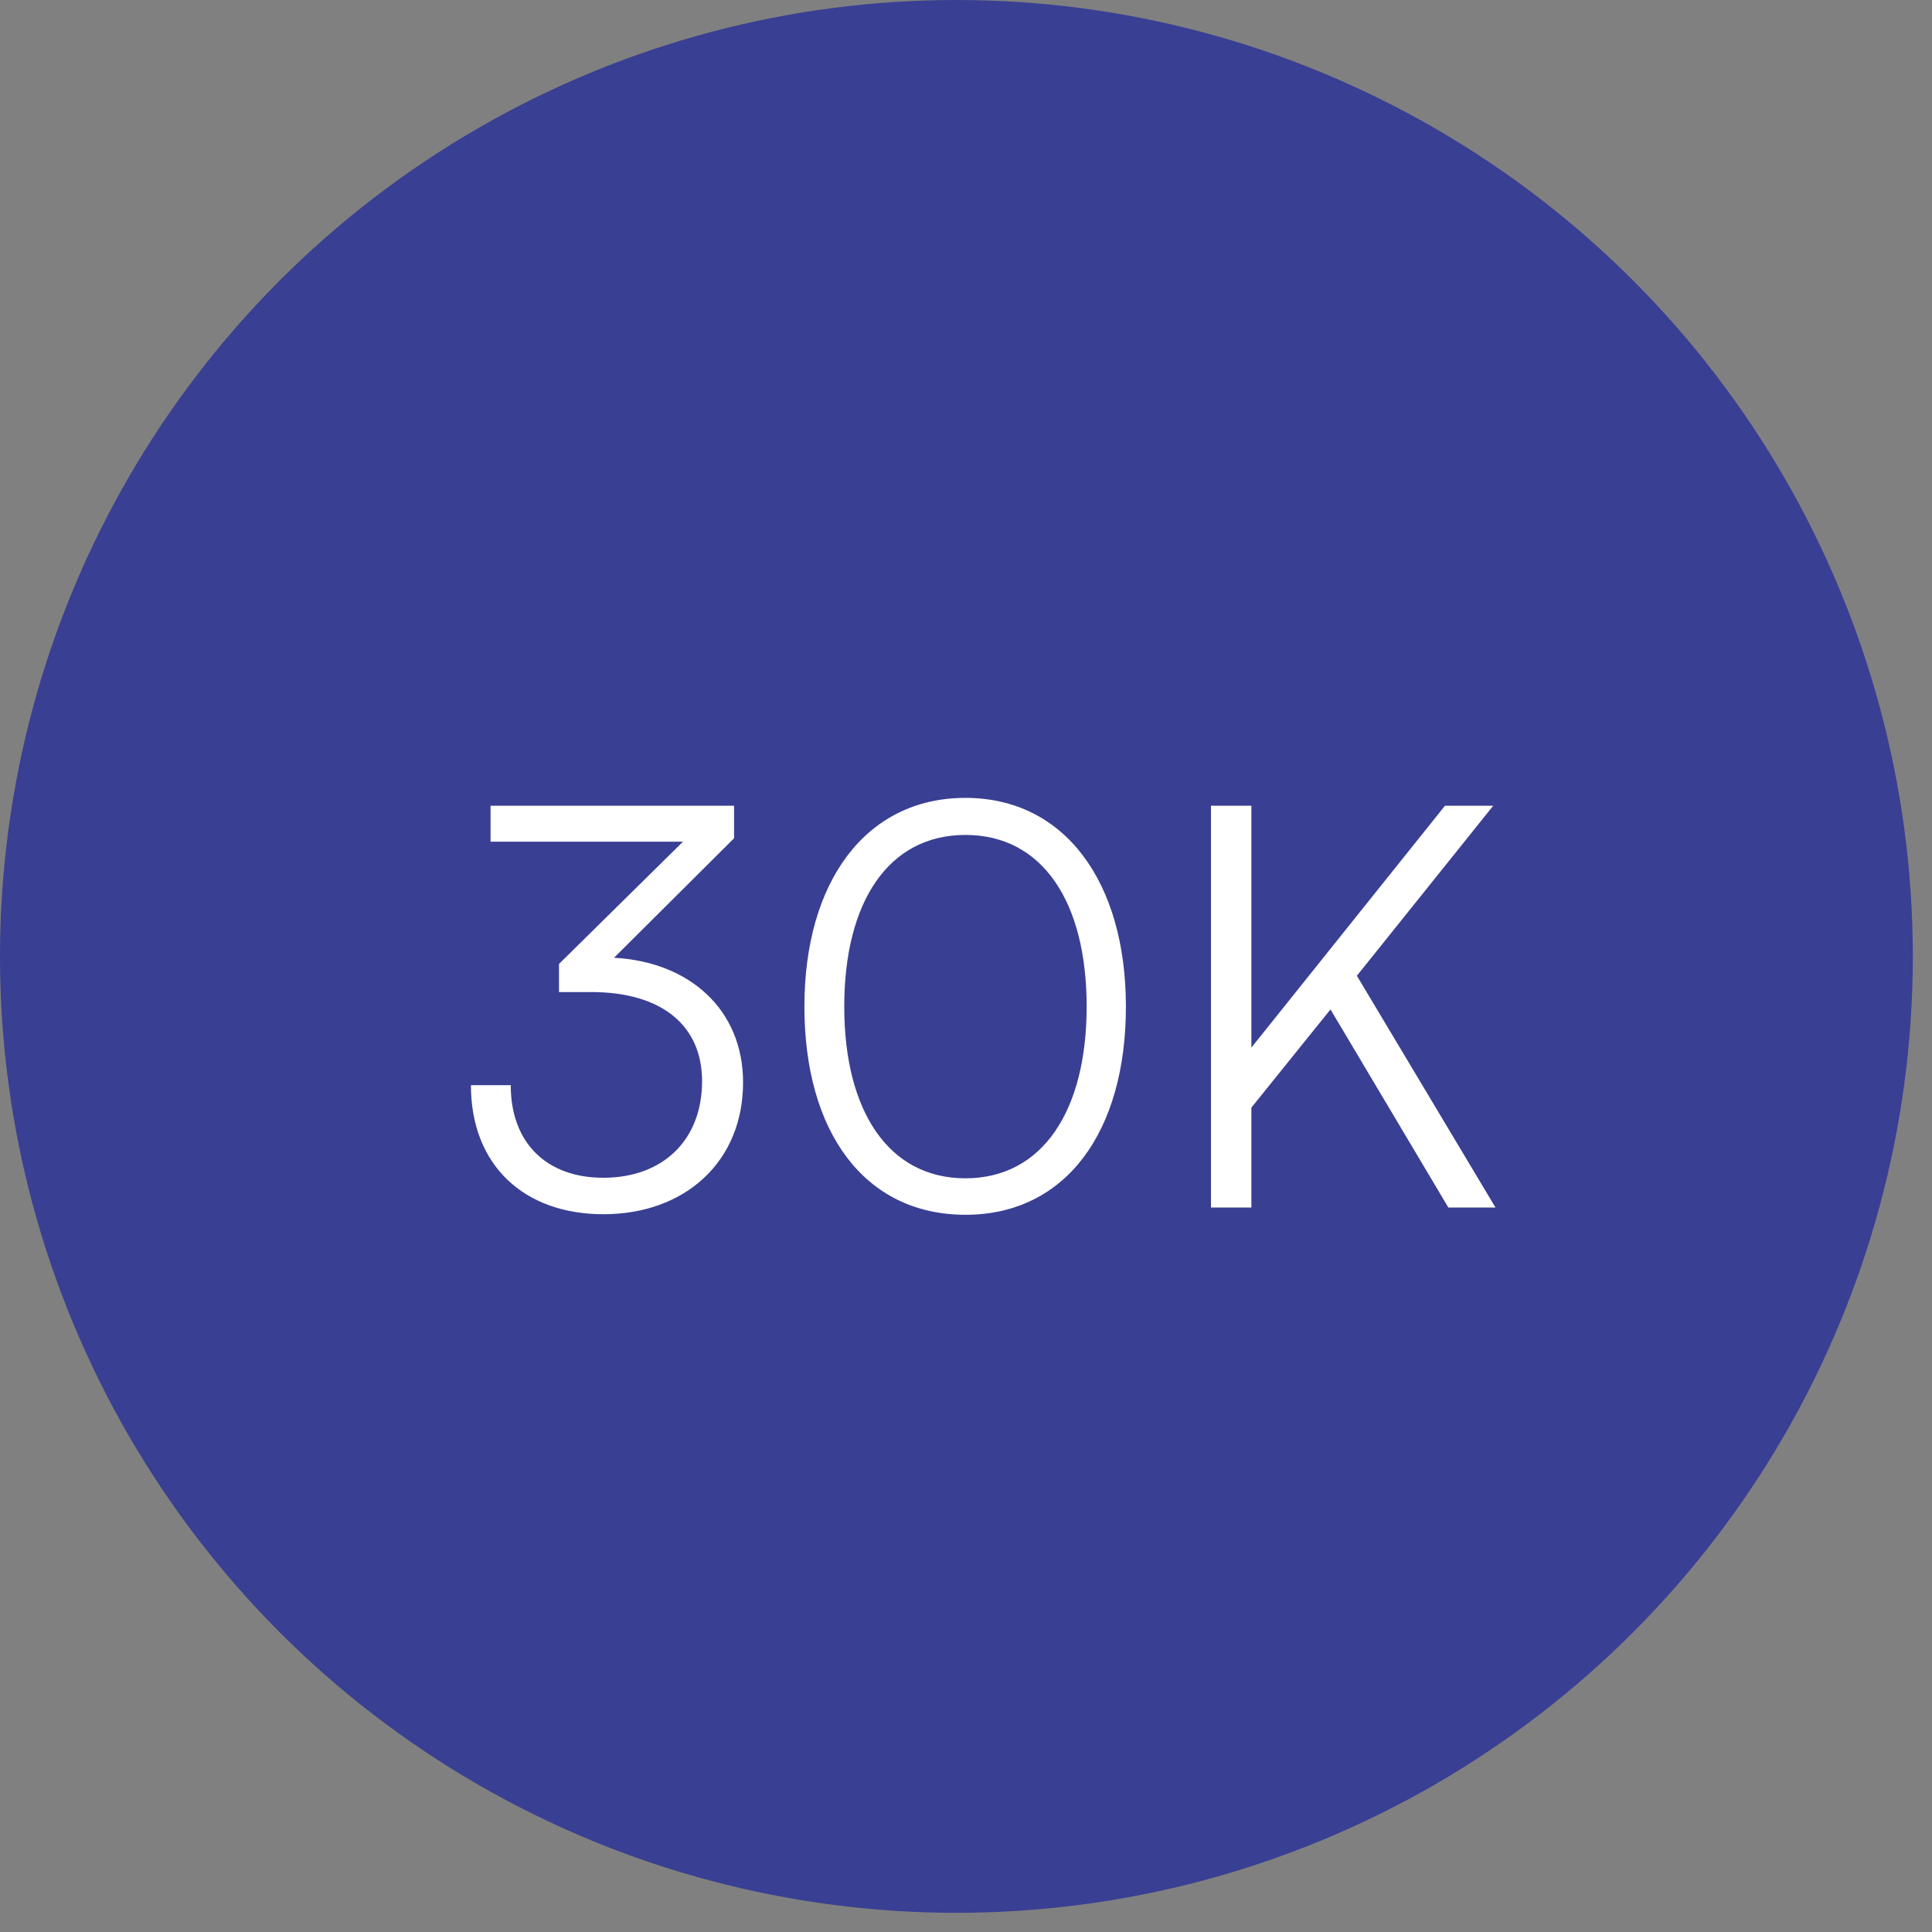 <svg width="56" height="56" viewBox="0 0 56 56" fill="none" xmlns="http://www.w3.org/2000/svg">
<rect x="0" y="0" width="56" height="56" fill="#808080" stroke="none"/>
<circle cx="27.722" cy="27.722" r="27.722" fill="#393F93"/>
<path d="M17.13 28.755C19.212 28.755 20.35 29.747 20.35 31.341C20.35 33.032 19.228 34.138 17.488 34.138C15.845 34.138 14.804 33.13 14.804 31.454H13.65C13.65 33.78 15.195 35.195 17.488 35.195C19.846 35.195 21.538 33.683 21.538 31.373C21.538 29.259 19.976 27.876 17.797 27.762L21.277 24.298V23.355H14.219V24.396H19.797L16.203 27.941V28.755H17.13ZM23.316 29.177C23.316 32.804 25.056 35.211 27.984 35.211C30.895 35.211 32.635 32.804 32.635 29.177C32.635 25.567 30.863 23.127 27.984 23.127C25.089 23.127 23.316 25.567 23.316 29.177ZM24.471 29.177C24.471 26.136 25.756 24.201 27.984 24.201C30.212 24.201 31.497 26.136 31.497 29.177C31.497 32.203 30.212 34.154 27.984 34.154C25.756 34.154 24.471 32.203 24.471 29.177ZM36.272 23.355H35.101V35H36.272V32.105L38.565 29.259L41.981 35H43.347L39.33 28.283L43.282 23.355H41.883L36.272 30.365V23.355Z" fill="white"/>
</svg>
